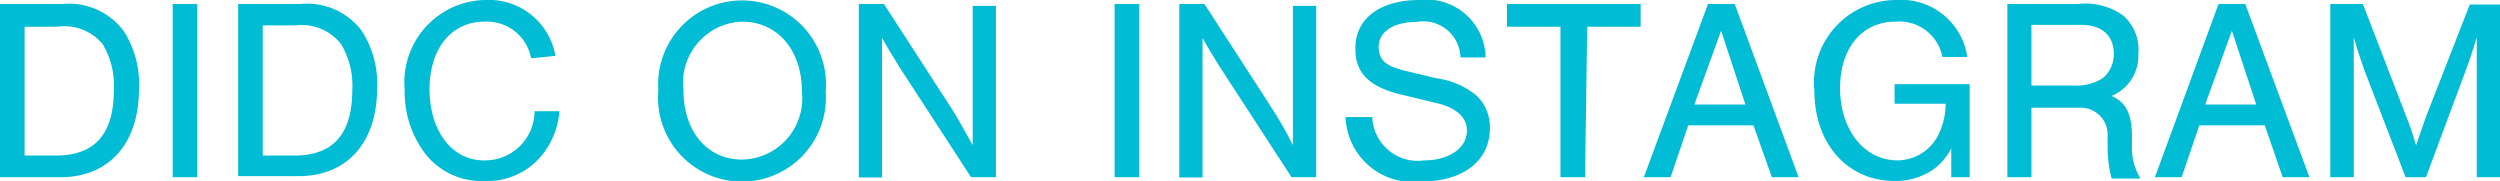 <svg xmlns="http://www.w3.org/2000/svg" viewBox="0 0 93.53 6.77"><defs><style>.cls-1{fill:#00bcd4;}</style></defs><g id="レイヤー_2" data-name="レイヤー 2"><g id="ムービー"><path class="cls-1" d="M0,.15H2.33a2.55,2.55,0,0,1,2.29,1A3.64,3.64,0,0,1,5.2,3.32c0,2.05-1.12,3.31-2.94,3.31H0ZM2.08,5.82c1.47,0,2.18-.8,2.18-2.47a3,3,0,0,0-.42-1.7A1.86,1.86,0,0,0,2.14,1H.92V5.82Z"/><path class="cls-1" d="M7.38,6.63H6.46V.15h.92Z"/><path class="cls-1" d="M8.91.15h2.33a2.55,2.55,0,0,1,2.29,1,3.64,3.64,0,0,1,.58,2.13c0,2.05-1.12,3.31-2.94,3.31H8.91ZM11,5.82c1.47,0,2.18-.8,2.18-2.47a3,3,0,0,0-.42-1.7,1.86,1.86,0,0,0-1.7-.7H9.83V5.82Z"/><path class="cls-1" d="M19.87,2.18A1.68,1.68,0,0,0,18.13.81c-1.24,0-2.06,1-2.06,2.53S16.89,6,18.1,6A1.85,1.85,0,0,0,20,4.16h.93a3,3,0,0,1-.55,1.51,2.63,2.63,0,0,1-2.26,1.1,2.66,2.66,0,0,1-2.27-1.1,3.82,3.82,0,0,1-.71-2.31,3.08,3.08,0,0,1,3-3.36,2.53,2.53,0,0,1,2.64,2.09Z"/><path class="cls-1" d="M30.89,3.43a3.14,3.14,0,1,1-6.26-.05,3.14,3.14,0,1,1,6.26.05Zm-5.32-.05c0,1.54.89,2.59,2.19,2.59A2.29,2.29,0,0,0,30,3.42C30,1.85,29.07.81,27.76.81A2.29,2.29,0,0,0,25.57,3.38Z"/><path class="cls-1" d="M36.33,6.63,33.67,2.54c-.32-.51-.51-.83-.67-1.12,0,.29,0,.9,0,1.22v4h-.87V.15h.94l2.55,3.94c.24.37.57,1,.77,1.34,0-.36,0-.75,0-1.21v-4h.87V6.63Z"/><path class="cls-1" d="M42.62,6.63H41.7V.15h.92Z"/><path class="cls-1" d="M48.32,6.63,45.66,2.54c-.32-.51-.51-.83-.67-1.12,0,.29,0,.9,0,1.22v4h-.87V.15h.94l2.55,3.94a14.84,14.84,0,0,1,.76,1.34c0-.36,0-.75,0-1.21v-4h.87V6.63Z"/><path class="cls-1" d="M54.64,2.15A1.39,1.39,0,0,0,53,.82c-.87,0-1.42.37-1.42.93s.34.76,1.17.94l1,.24a3,3,0,0,1,1.46.62,1.62,1.62,0,0,1,.53,1.24c0,1.23-1,2-2.57,2a2.52,2.52,0,0,1-2.83-2.41h1A1.7,1.7,0,0,0,53.28,6c.93,0,1.6-.46,1.6-1.11,0-.49-.36-.81-1-1l-1.45-.35c-1.19-.28-1.72-.81-1.72-1.68C50.67.72,51.61,0,53.1,0a2.21,2.21,0,0,1,2.48,2.15Z"/><path class="cls-1" d="M59.3,6.63h-.92V1h-2V.15h5V1h-2Z"/><path class="cls-1" d="M63.16,4.69,62.5,6.63h-1L63.9.15h1l2.39,6.48h-1L65.6,4.69Zm1.23-3.54-1,2.76h1.91Z"/><path class="cls-1" d="M73.69,3.15V6.63H73l0-1.08a2.26,2.26,0,0,1-.63.76,2.47,2.47,0,0,1-1.49.46c-1.75,0-3-1.38-3-3.38A3.08,3.08,0,0,1,70.94,0,2.5,2.5,0,0,1,73.6,2.13h-.93A1.64,1.64,0,0,0,70.92.81c-1.27,0-2.08,1-2.08,2.49S69.69,6,71,6A1.72,1.72,0,0,0,72.54,5a2.61,2.61,0,0,0,.25-1.12H70.88V3.15Z"/><path class="cls-1" d="M76,6.63H75.1V.15h2.64a2.42,2.42,0,0,1,1.69.43A1.69,1.69,0,0,1,80,2a1.63,1.63,0,0,1-1,1.59c.51.23.72.6.76,1.37l0,.54a2.17,2.17,0,0,0,.32,1.18H79a4.7,4.7,0,0,1-.15-1.18l0-.47a1,1,0,0,0-1-1H76ZM77.57,3.2a1.85,1.85,0,0,0,1.09-.27A1.15,1.15,0,0,0,79.08,2c0-.67-.45-1.07-1.21-1.07H76V3.2Z"/><path class="cls-1" d="M82.28,4.69l-.66,1.94h-1L83,.15h1L86.4,6.63h-1l-.67-1.94ZM83.5,1.15l-1,2.76h1.91Z"/><path class="cls-1" d="M90,6.63l-1.5-3.89c-.18-.49-.32-.92-.44-1.34,0,.49,0,1,0,1.42V6.63h-.88V.15H88.4L90,4.3a11.91,11.91,0,0,1,.39,1.14c.2-.58.27-.79.39-1.12L92.4.17h1.13V6.63h-.87V2.82c0-.45,0-.91,0-1.42-.16.52-.28.89-.48,1.42L90.76,6.63Z"/></g></g></svg>